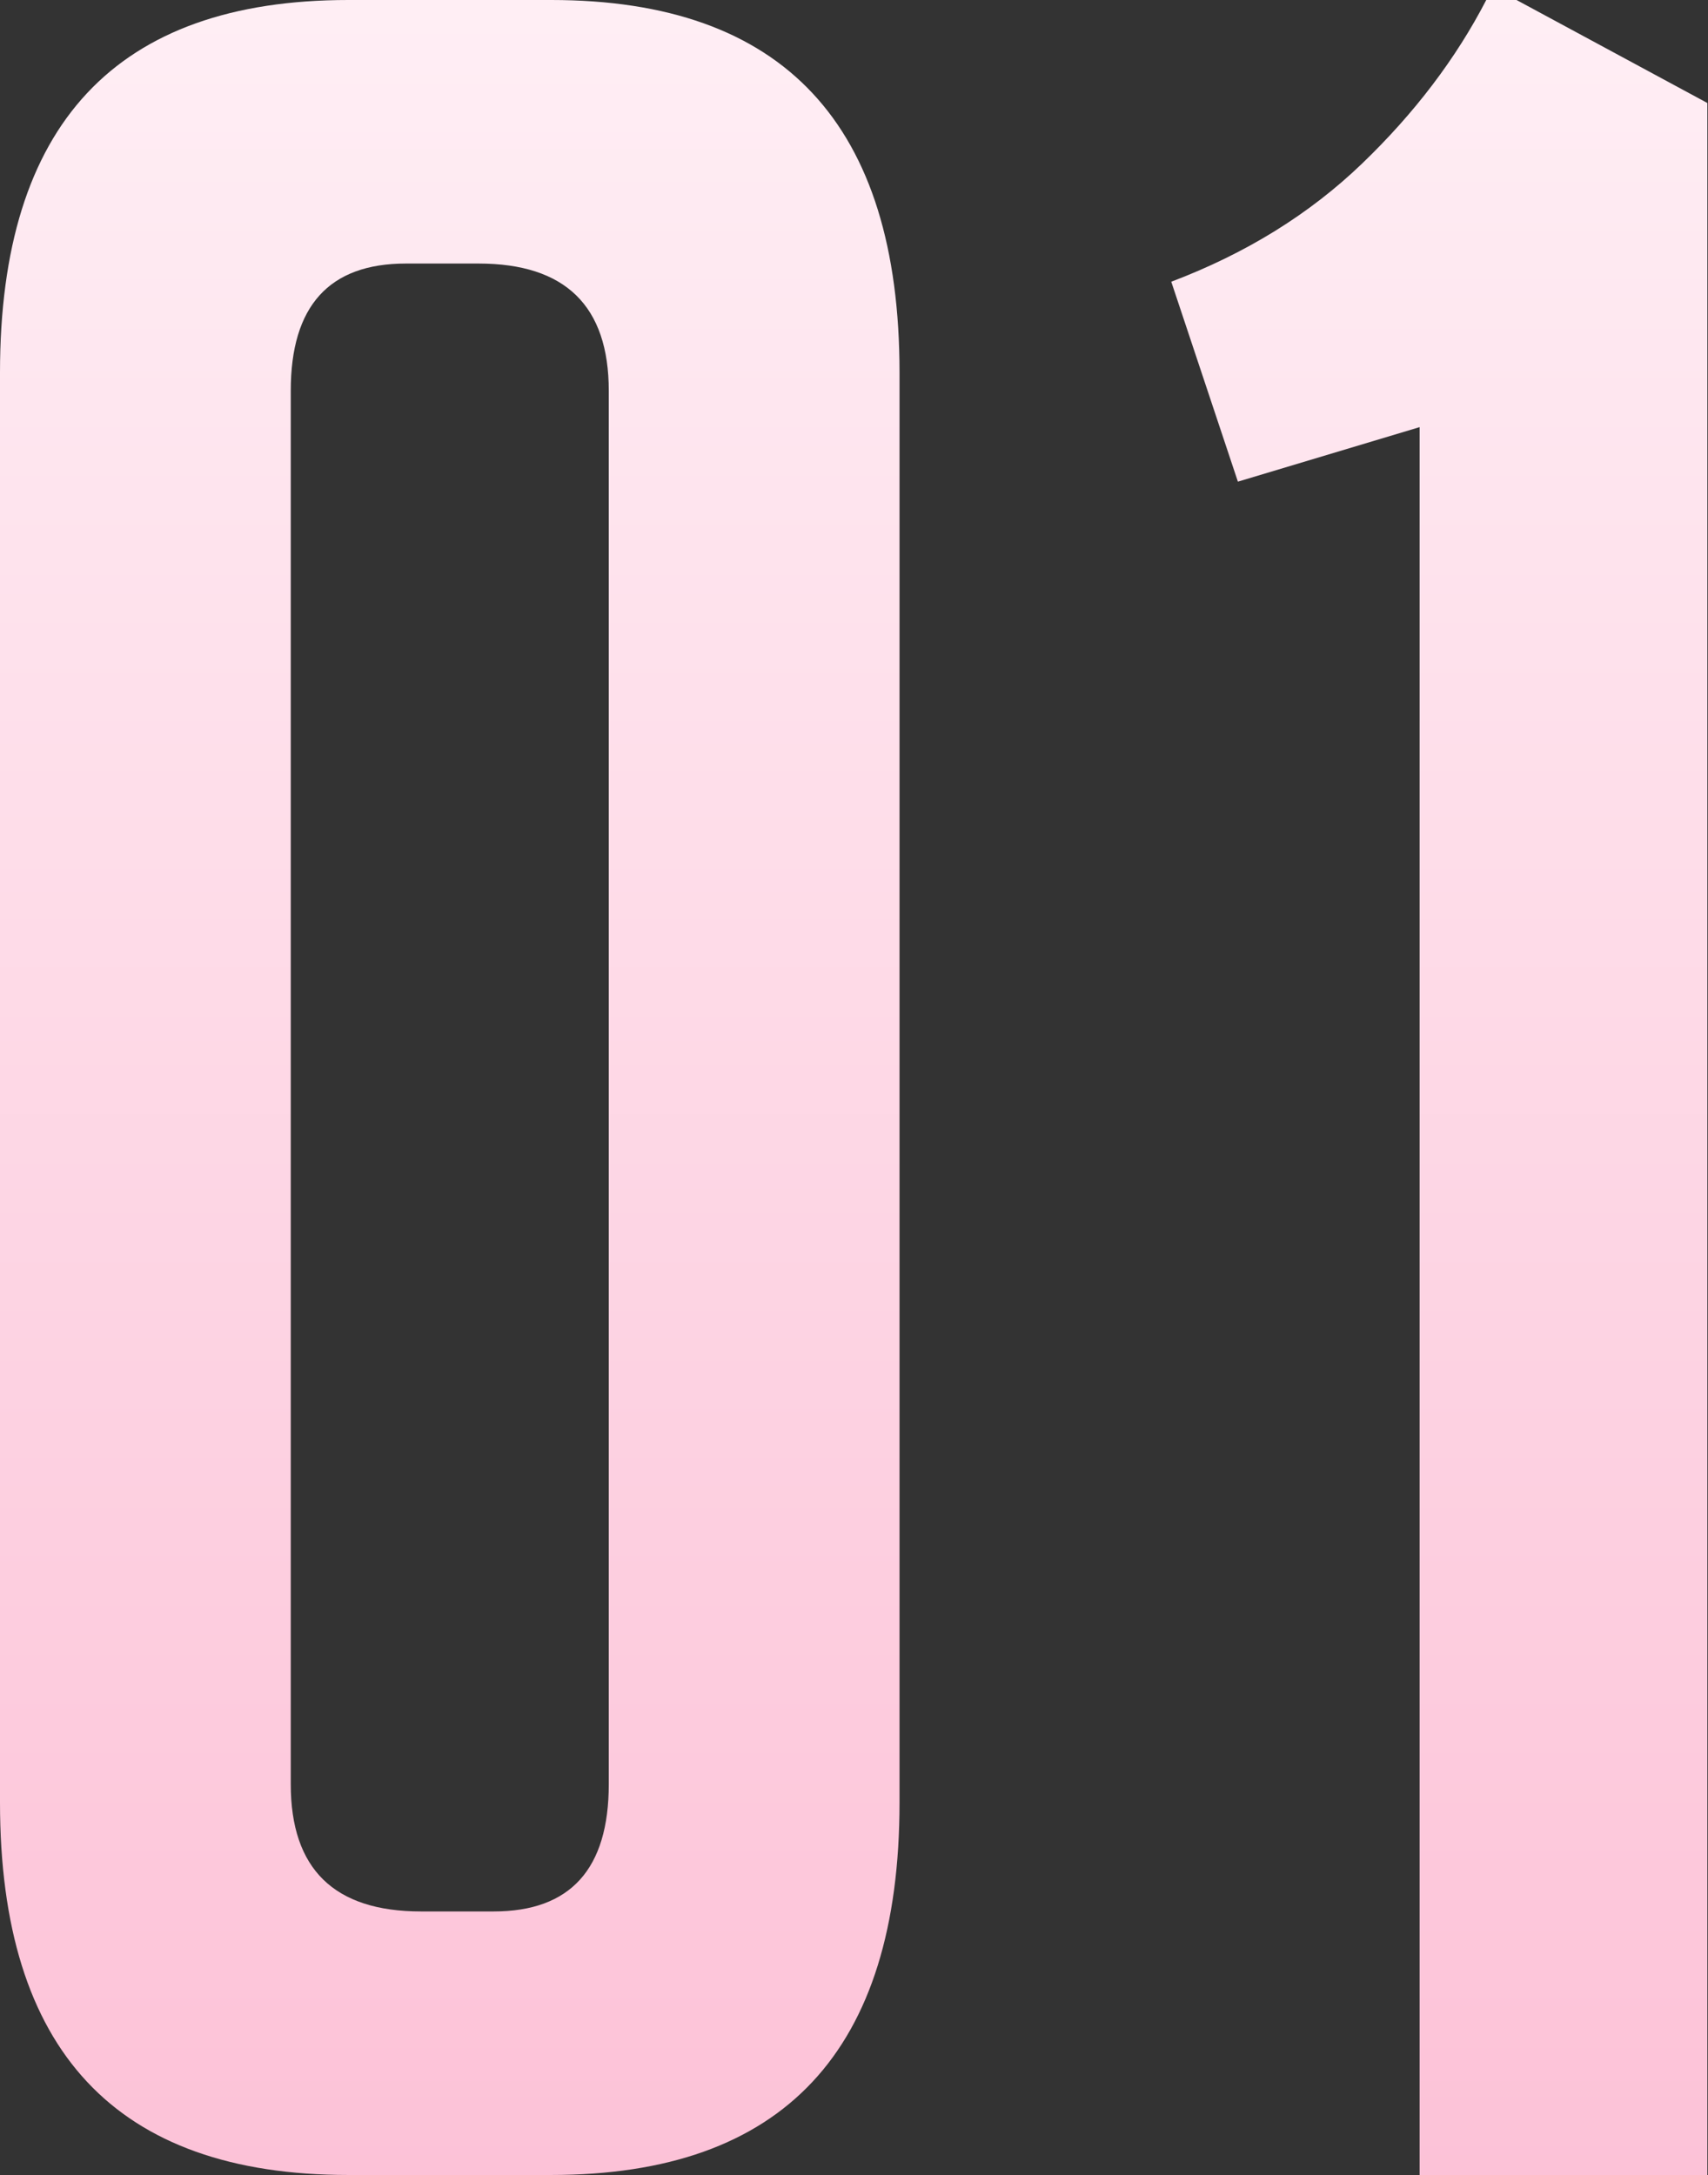<?xml version="1.0" encoding="UTF-8"?> <svg xmlns="http://www.w3.org/2000/svg" width="194" height="247" viewBox="0 0 194 247" fill="none"><rect x="0" y="0" width="194" height="247" fill="#333333" stroke="none"/> <path d="M39.561 247C13.187 247 2.45252e-06 232.896 2.45252e-06 204.687V42.313C2.45252e-06 14.104 13.187 6.01845e-05 39.561 6.01845e-05H62.61C88.984 6.01845e-05 102.171 14.104 102.171 42.313V204.687C102.171 232.896 88.984 247 62.61 247H39.561ZM46.097 29.929C37.383 29.929 33.025 34.745 33.025 44.377V202.623C33.025 212.255 37.956 217.071 47.818 217.071H56.074C64.789 217.071 69.146 212.255 69.146 202.623V44.377C69.146 34.745 64.215 29.929 54.354 29.929H46.097ZM140.604 54.698L133.036 31.993C141.521 28.782 148.745 24.31 154.708 18.577C160.671 12.843 165.373 6.651 168.813 6.01845e-05H172.253L193.925 11.696V247H161.244V48.506L140.604 54.698Z" fill="url(#paint0_linear_301_1371)"></path> <defs> <linearGradient id="paint0_linear_301_1371" x1="98.913" y1="-37.98" x2="98.913" y2="291.152" gradientUnits="userSpaceOnUse"> <stop stop-color="#FFF5F9"></stop> <stop offset="1" stop-color="#FCBAD2"></stop> </linearGradient> </defs> </svg> 